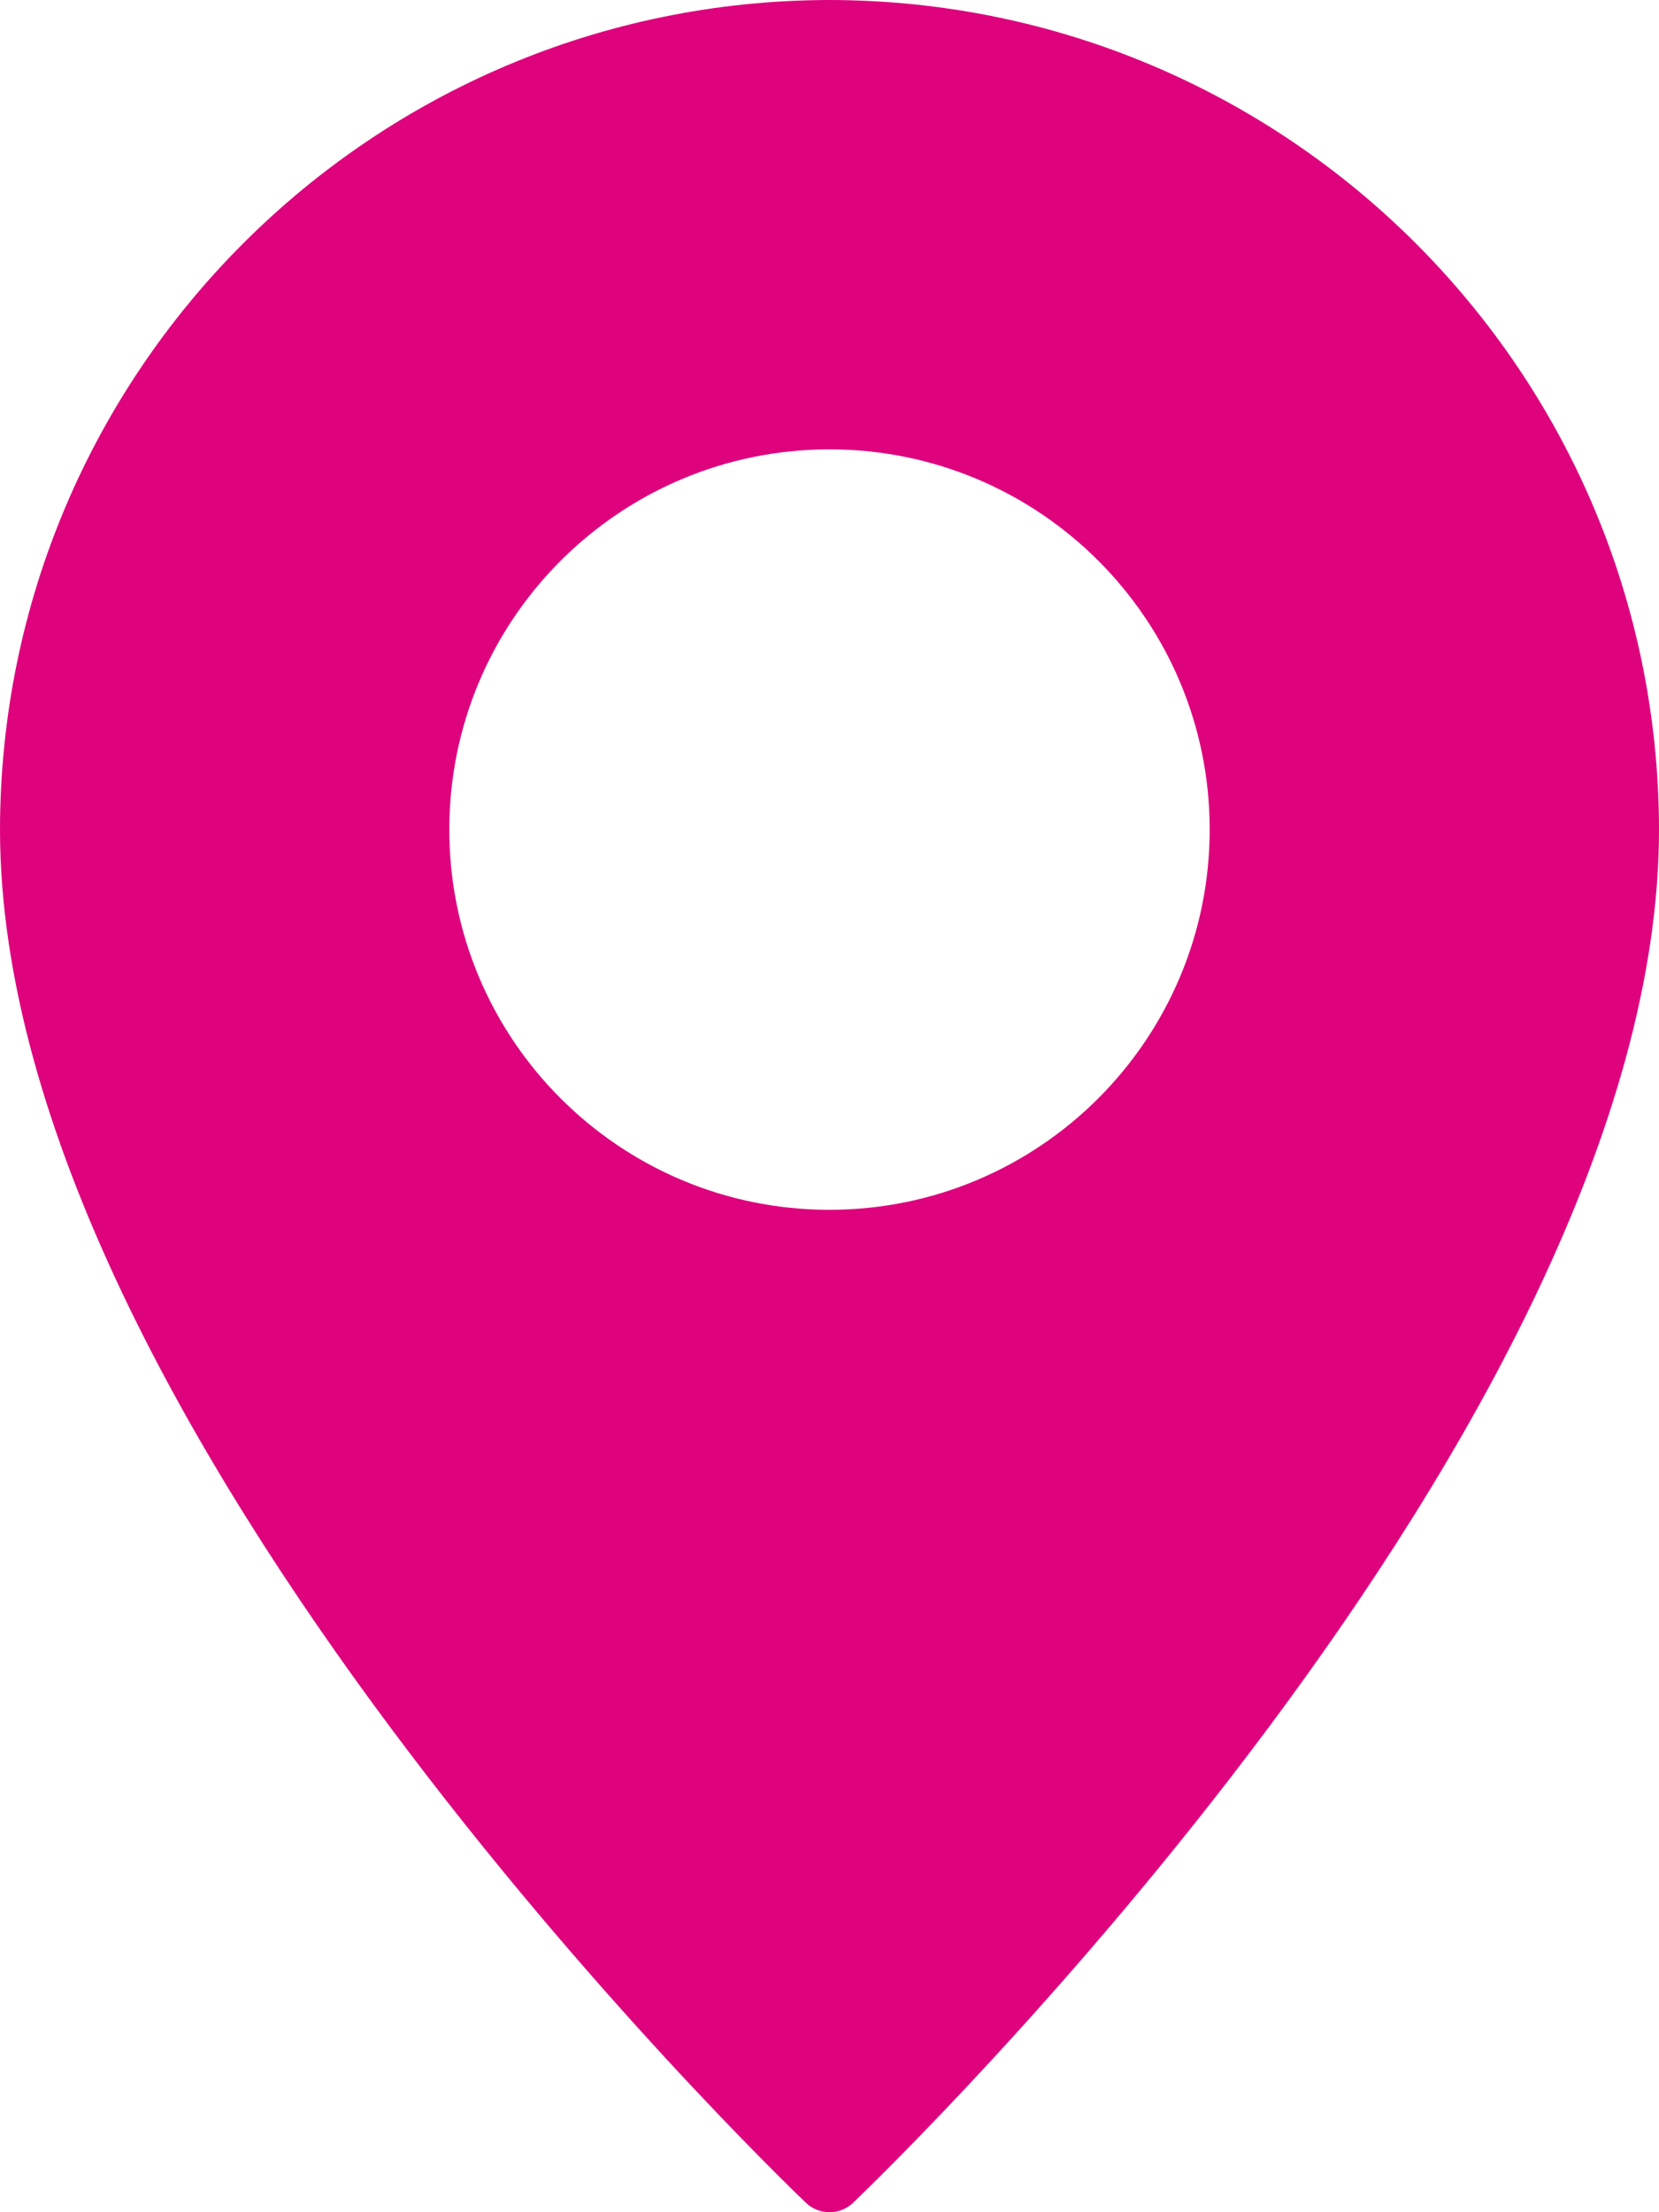 <?xml version="1.0" encoding="UTF-8"?>
<svg id="Ebene_1" data-name="Ebene 1" xmlns="http://www.w3.org/2000/svg" viewBox="0 0 384 512">
  <defs>
    <style>
      .cls-1 {
        fill: #de027d;
      }
    </style>
  </defs>
  <g id="Pin">
    <path class="cls-1" d="m192,0C86.02.14.14,86.02,0,192c0,137.84,178.88,310.48,186.48,317.76,3.07,2.99,7.97,2.99,11.04,0,7.6-7.28,186.48-179.92,186.48-317.76C383.86,86.02,297.98.14,192,0Zm0,280c-48.6,0-88-39.4-88-88s39.4-88,88-88,88,39.4,88,88c-.03,48.59-39.41,87.97-88,88Z"/>
  </g>
</svg>